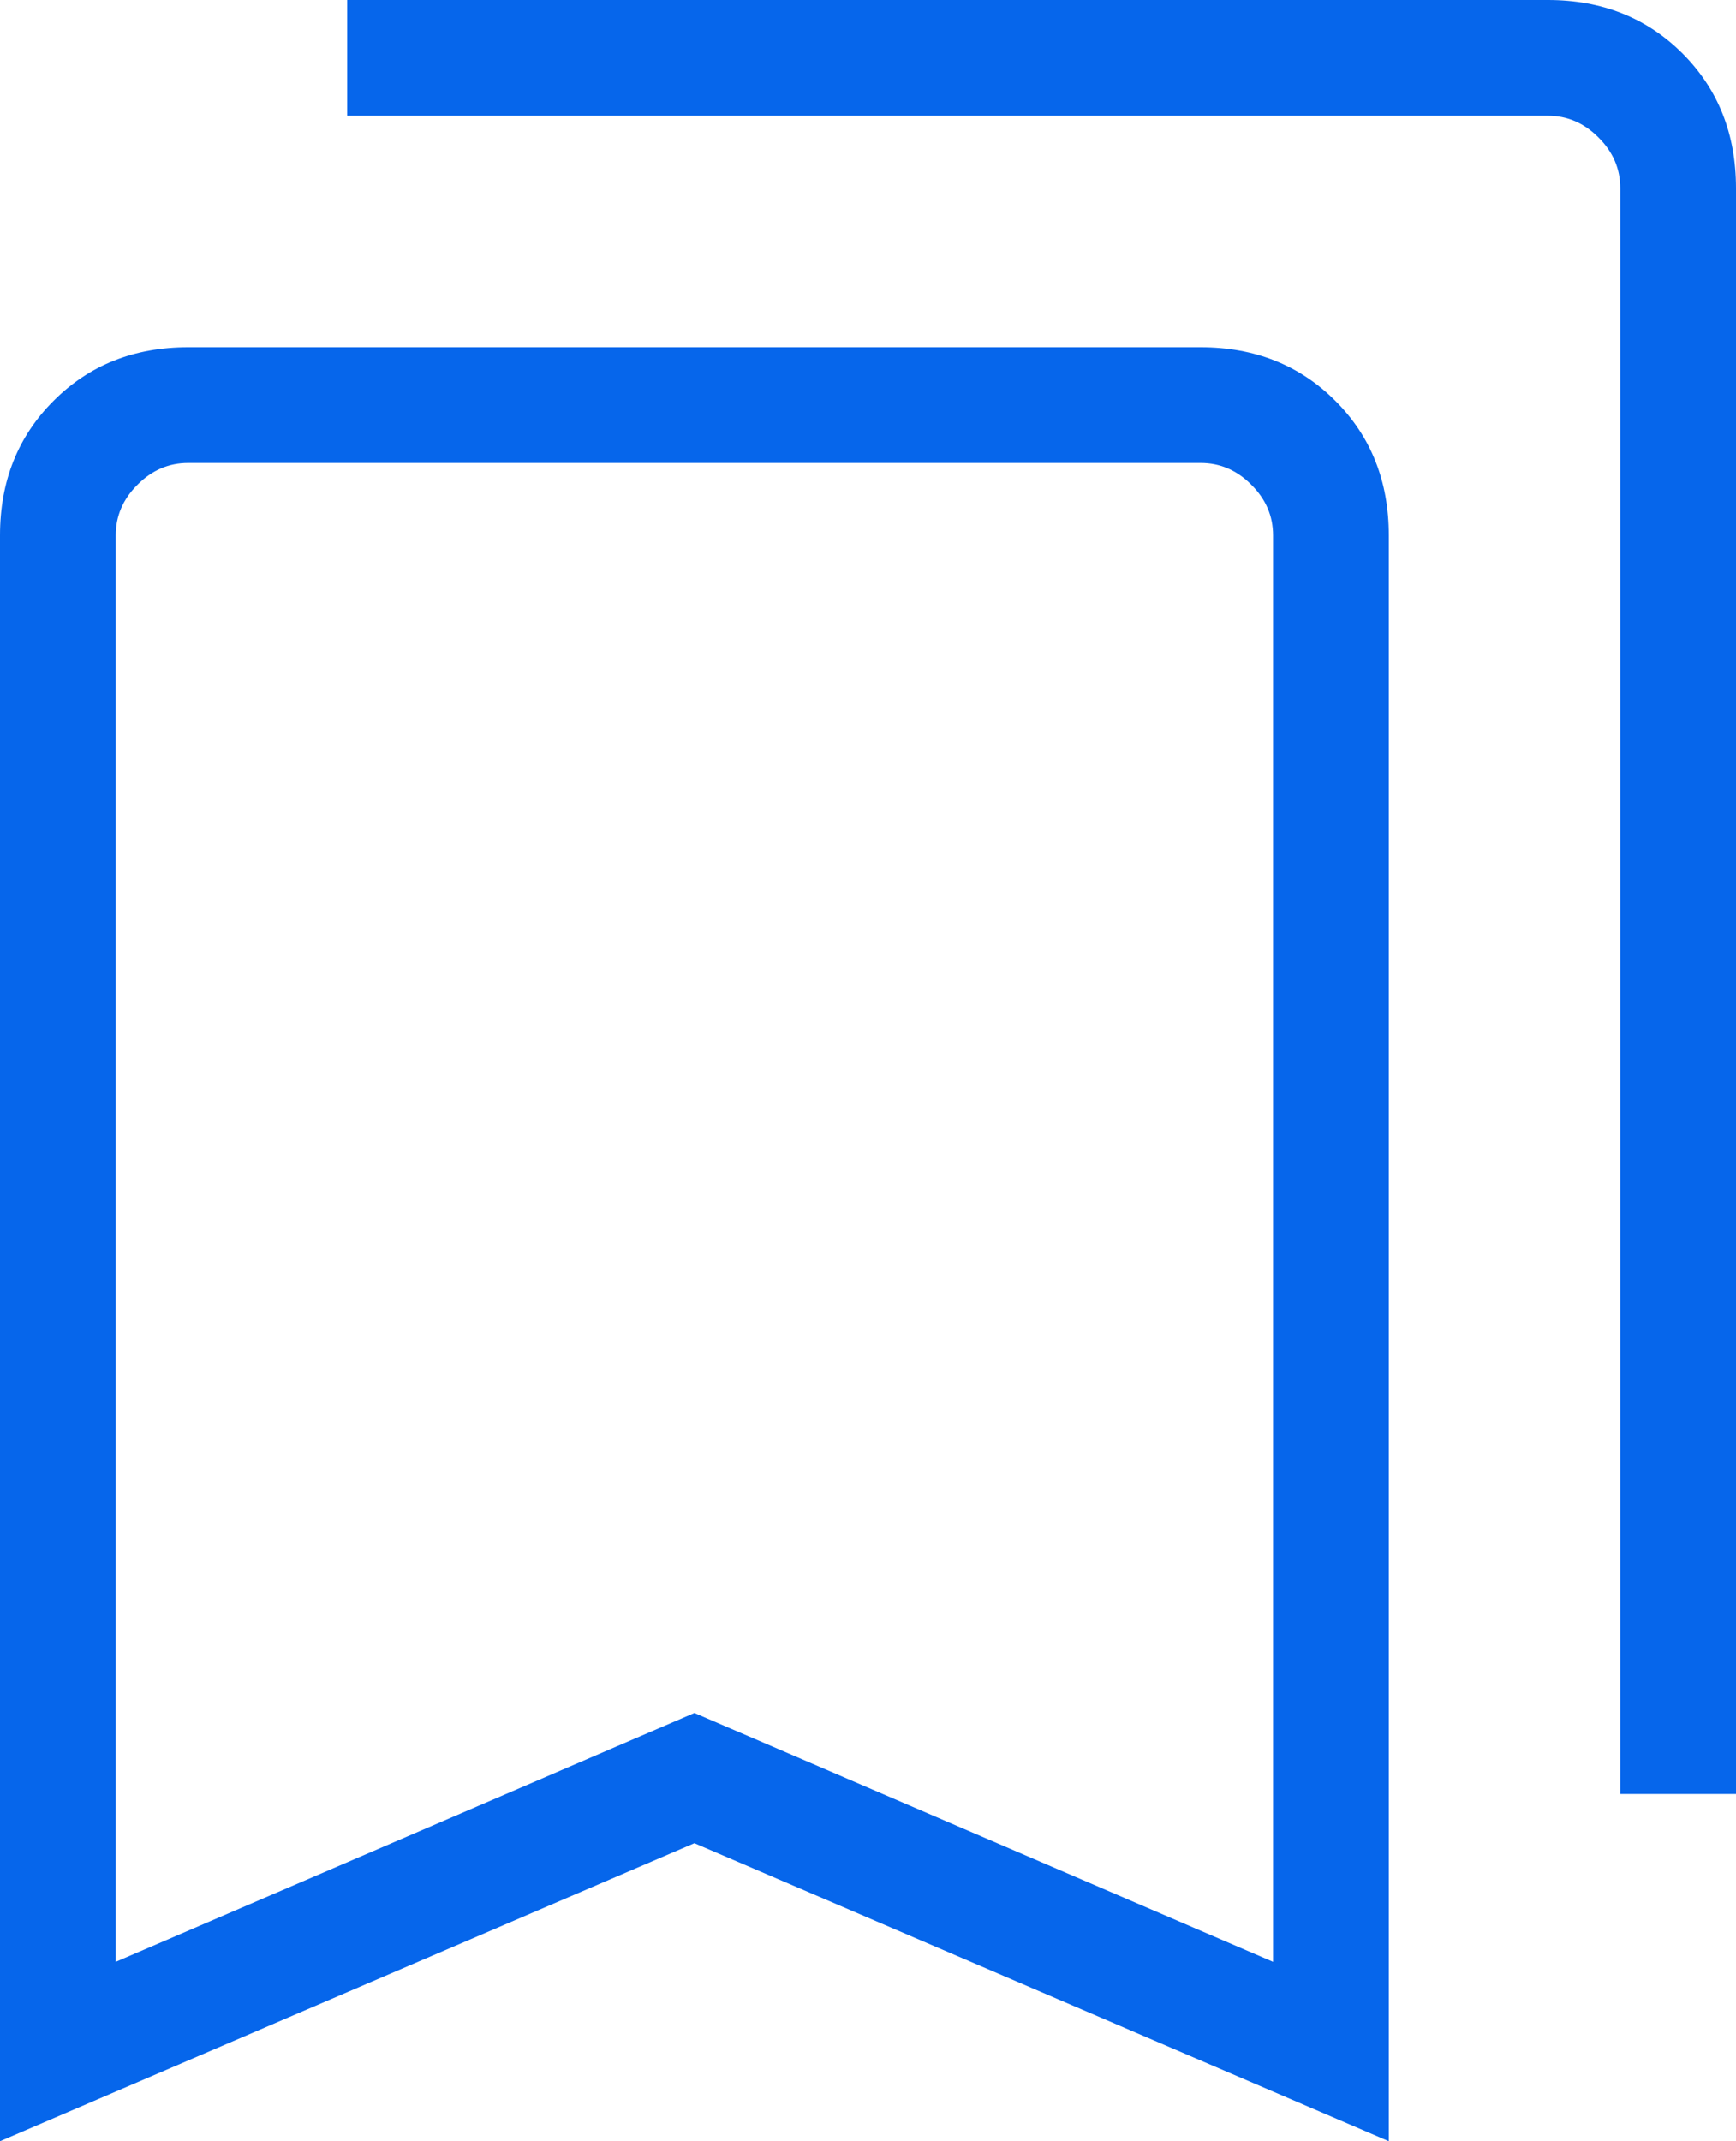 <?xml version="1.0" encoding="UTF-8"?> <svg xmlns="http://www.w3.org/2000/svg" width="30" height="37" viewBox="0 0 30 37" fill="none"> <path d="M0 37V9.25C0 8.317 0.309 7.542 0.926 6.926C1.542 6.309 2.317 6 3.25 6H20.75C21.683 6 22.459 6.309 23.076 6.926C23.692 7.542 24 8.317 24 9.25V37L12 31.85L0 37ZM2 33.9L12 29.6L22 33.9V9.25C22 8.917 21.875 8.625 21.624 8.376C21.375 8.125 21.083 8 20.75 8H3.25C2.917 8 2.625 8.125 2.376 8.376C2.125 8.625 2 8.917 2 9.25V33.9ZM28 31V3.25C28 2.917 27.875 2.625 27.624 2.376C27.375 2.125 27.083 2 26.75 2H6V0H26.75C27.683 0 28.459 0.308 29.076 0.924C29.692 1.541 30 2.317 30 3.25V31H28ZM2 8H22H12H2Z" fill="#0666EB"></path> </svg> 